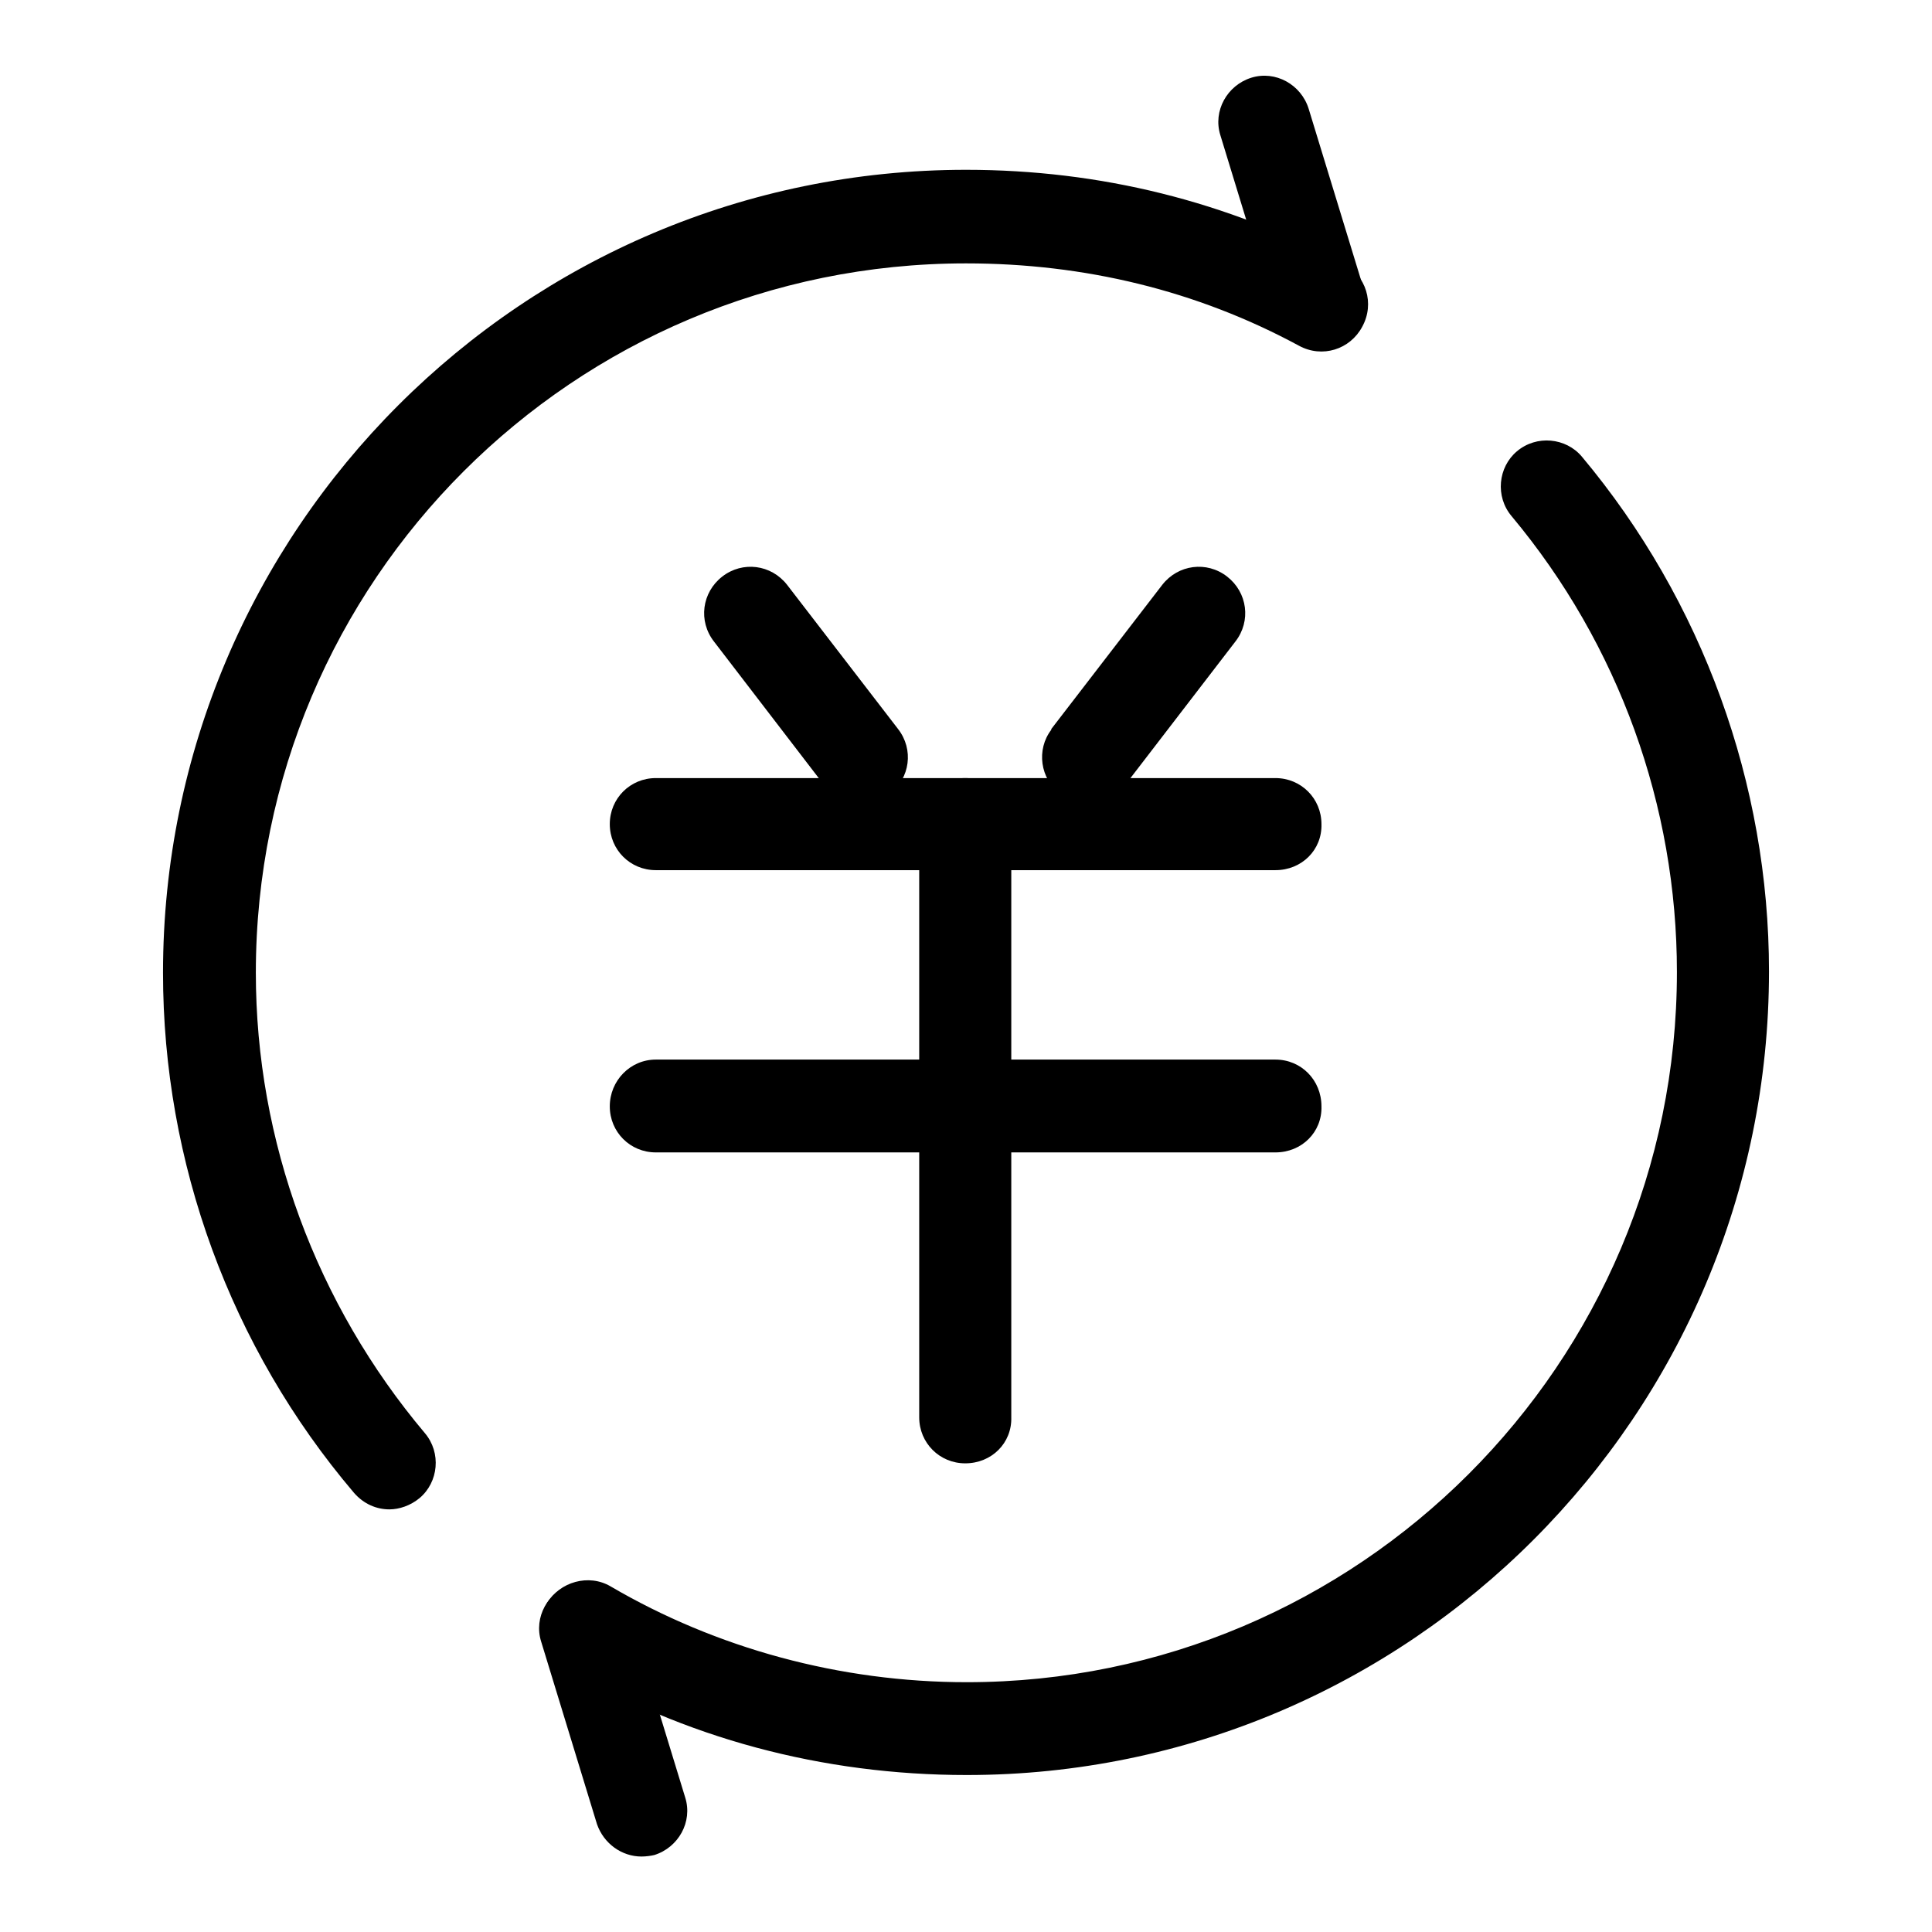 <?xml version="1.0" encoding="utf-8"?>
<!-- Svg Vector Icons : http://www.onlinewebfonts.com/icon -->
<!DOCTYPE svg PUBLIC "-//W3C//DTD SVG 1.1//EN" "http://www.w3.org/Graphics/SVG/1.1/DTD/svg11.dtd">
<svg version="1.1" xmlns="http://www.w3.org/2000/svg" xmlns:xlink="http://www.w3.org/1999/xlink" x="0px" y="0px" viewBox="0 0 256 256" enable-background="new 0 0 256 256" xml:space="preserve">
<g> <path fill="#000000" d="M114,106.4c-1.8,0-3.7-0.9-4.9-2.5L94.6,85c-2.1-2.7-1.6-6.5,1.1-8.6c2.7-2.1,6.5-1.6,8.6,1.1L119,96.6 c2.1,2.7,1.6,6.5-1.1,8.6C116.6,106.1,115.4,106.4,114,106.4z M144.3,106.4c-1.4,0-2.6-0.4-3.8-1.2c-2.7-2-3.2-5.9-1.2-8.5 c0,0,0,0,0-0.1L154,77.5c2.1-2.7,5.9-3.2,8.6-1.1c2.7,2.1,3.2,5.9,1.1,8.6L149.1,104C148,105.6,146.1,106.4,144.3,106.4z"/> <path fill="#000000" d="M169,115.3H86.9c-3.4,0-6.1-2.7-6.1-6.1c0-3.4,2.7-6.1,6.1-6.1H169c3.4,0,6.1,2.7,6.1,6.1 C175.2,112.6,172.5,115.3,169,115.3z M169,152.7H86.9c-3.4,0-6.1-2.7-6.1-6.1c0-3.4,2.7-6.2,6.1-6.2H169c3.4,0,6.1,2.7,6.1,6.2 C175.2,150,172.5,152.7,169,152.7z"/> <path fill="#000000" d="M127.9,193.9c-3.4,0-6.1-2.7-6.1-6.1v-78.6c0-3.4,2.7-6.1,6.1-6.1c3.4,0,6.1,2.7,6.1,6.1v78.6 C134.1,191.2,131.4,193.9,127.9,193.9z"/> <path fill="#000000" d="M51.6,200c-1.7,0-3.4-0.7-4.7-2.2c-16.4-19.3-25.3-43.8-25.3-68.9c0-58.7,47.7-106.4,106.4-106.4 c17.8,0,34.6,4.2,50,12.4c3,1.6,4.2,5.3,2.5,8.4c-1.6,3-5.3,4.2-8.4,2.5c-13.5-7.3-28.4-10.9-44.1-10.9C76,34.9,33.9,77,33.9,128.9 c0,22.3,8,43.9,22.4,61c2.2,2.6,1.8,6.5-0.7,8.6C54.4,199.5,52.9,200,51.6,200z M128.1,235.2c-19.1,0-37.5-4.9-53.4-14.4 c-3-1.7-3.9-5.5-2.2-8.4c1.7-2.8,5.5-3.9,8.4-2.2c14,8.2,30.4,12.7,47.2,12.7c51.9,0,94.1-42.2,94.1-94.1c0-22-7.7-43.4-21.9-60.4 c-2.2-2.6-1.8-6.5,0.7-8.6c2.6-2.2,6.5-1.8,8.6,0.7c16,19.1,24.8,43.4,24.8,68.2C234.4,187.5,186.7,235.2,128.1,235.2L128.1,235.2z "/> <path fill="#000000" d="M175,46.4c-2.6,0-5-1.7-5.9-4.3l-7.4-24.2c-1-3.2,0.9-6.6,4.1-7.6c3.2-1,6.6,0.9,7.6,4.1l7.4,24.2 c1,3.2-0.9,6.6-4.1,7.6C176.3,46.3,175.7,46.4,175,46.4z M85,246c-2.6,0-5-1.7-5.9-4.3l-7.4-24.2c-1-3.2,0.9-6.6,4.1-7.6 c3.2-1,6.6,0.9,7.6,4.1l7.4,24.2c1,3.2-0.9,6.6-4.1,7.6C86.3,245.9,85.6,246,85,246z"/></g>
</svg>